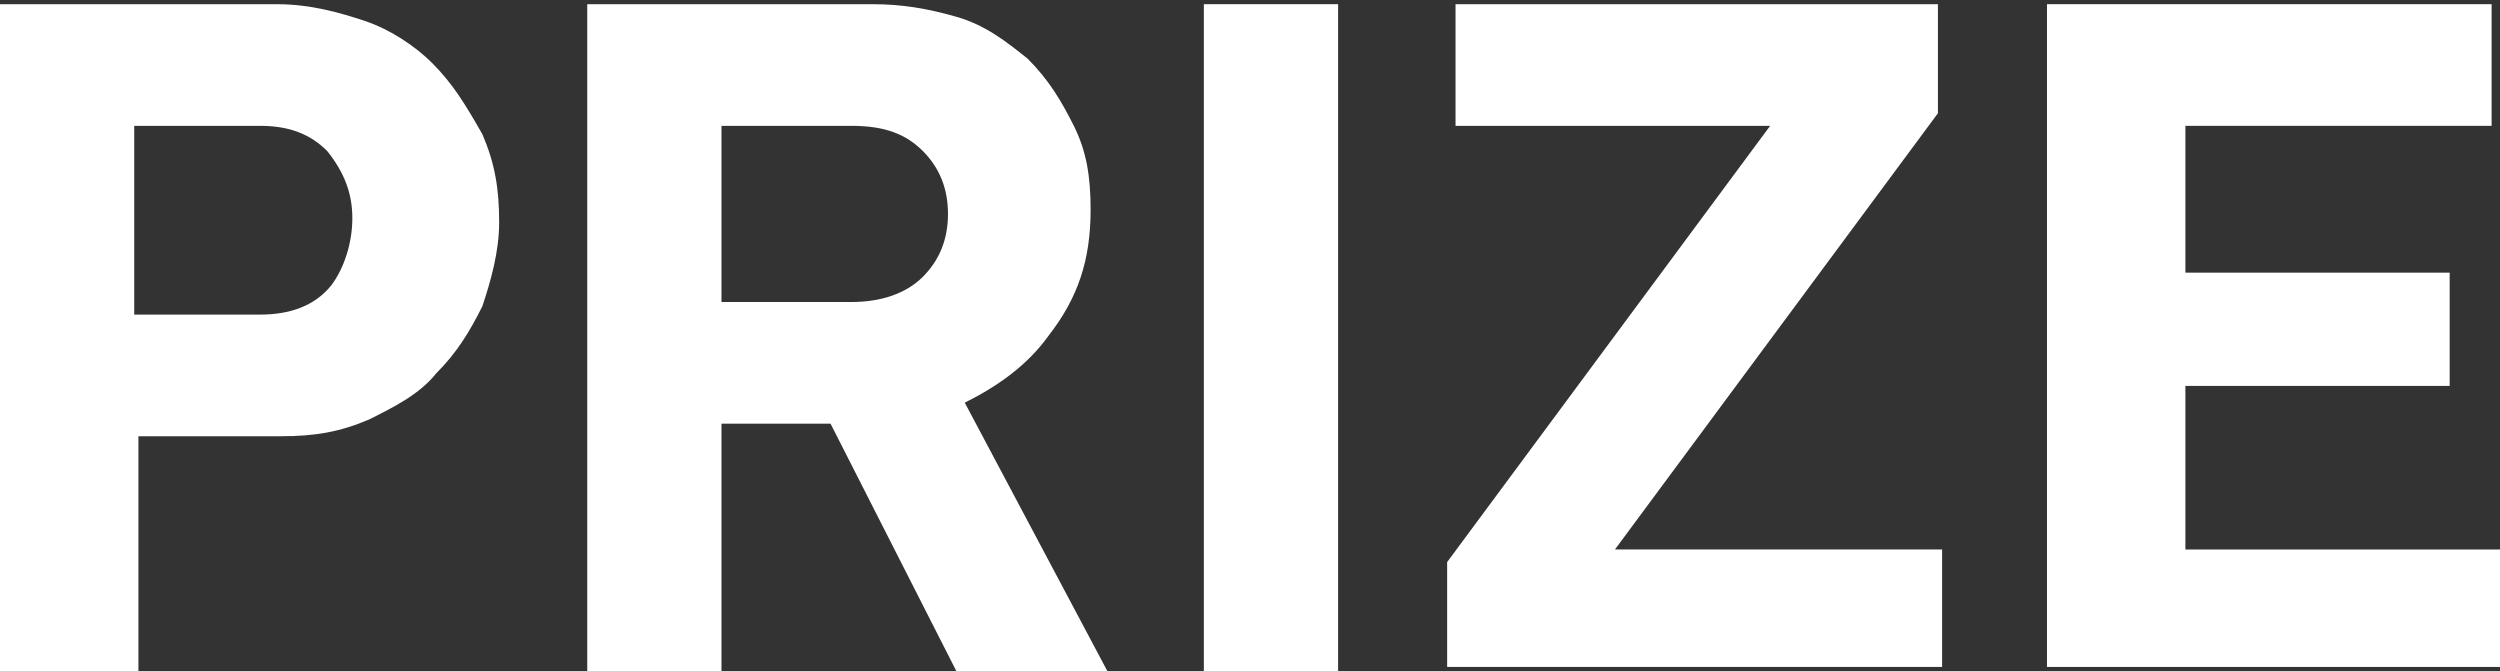 <?xml version="1.0" encoding="utf-8"?>
<!-- Generator: Adobe Illustrator 27.9.6, SVG Export Plug-In . SVG Version: 9.03 Build 54986)  -->
<svg version="1.1" id="レイヤー_1" xmlns="http://www.w3.org/2000/svg" xmlns:xlink="http://www.w3.org/1999/xlink" x="0px"
	 y="0px" viewBox="0 0 59.6 16" style="enable-background:new 0 0 59.6 16;" xml:space="preserve">
<rect x="0" y="0" width="59.6" height="16" fill="#333333" stroke="none"/>
<style type="text/css">
	.st0{fill:#FFFFFF;}
</style>
<g>
	<path class="st0" d="M10.3,1.5c-0.4-0.4-1-0.8-1.6-1S7.4,0.1,6.6,0.1H0v15.9h3.3v-5.6h3.4c0.8,0,1.4-0.1,2.1-0.4
		c0.6-0.3,1.2-0.6,1.6-1.1c0.5-0.5,0.8-1,1.1-1.6c0.2-0.6,0.4-1.3,0.4-2c0-0.8-0.1-1.4-0.4-2.1C11.1,2.5,10.8,2,10.3,1.5z M7.9,6.8
		c-0.4,0.5-1,0.7-1.7,0.7h-3V3h3c0.7,0,1.2,0.2,1.6,0.6c0.4,0.5,0.6,1,0.6,1.6S8.2,6.4,7.9,6.8z"/>
	<path class="st0" d="M17.2,10.1h2.6l3,5.9h3.6L23,9.6c0.8-0.4,1.5-0.9,2-1.6c0.7-0.9,1-1.8,1-3c0-0.8-0.1-1.4-0.4-2
		S25,1.9,24.5,1.4c-0.5-0.4-1-0.8-1.7-1s-1.3-0.3-2-0.3H14v15.9h3.2V10.1z M22,3.6c0.4,0.4,0.6,0.9,0.6,1.5S22.4,6.2,22,6.6
		s-1,0.6-1.7,0.6h-3.1V3h3.1C21.1,3,21.6,3.2,22,3.6z"/>
	<rect x="28.7" y="0.1" class="st0" width="3.2" height="15.9"/>
	<polygon class="st0" points="46.2,2.7 46.2,0.1 34.7,0.1 34.7,3 42.2,3 34.5,13.4 34.5,15.9 46.3,15.9 46.3,13.1 38.5,13.1 	"/>
	<polygon class="st0" points="52.1,13.1 52.1,9.2 58.4,9.2 58.4,6.5 52.1,6.5 52.1,3 59.4,3 59.4,0.1 48.8,0.1 48.8,15.9 59.6,15.9 
		59.6,13.1 	"/>
</g>
</svg>
